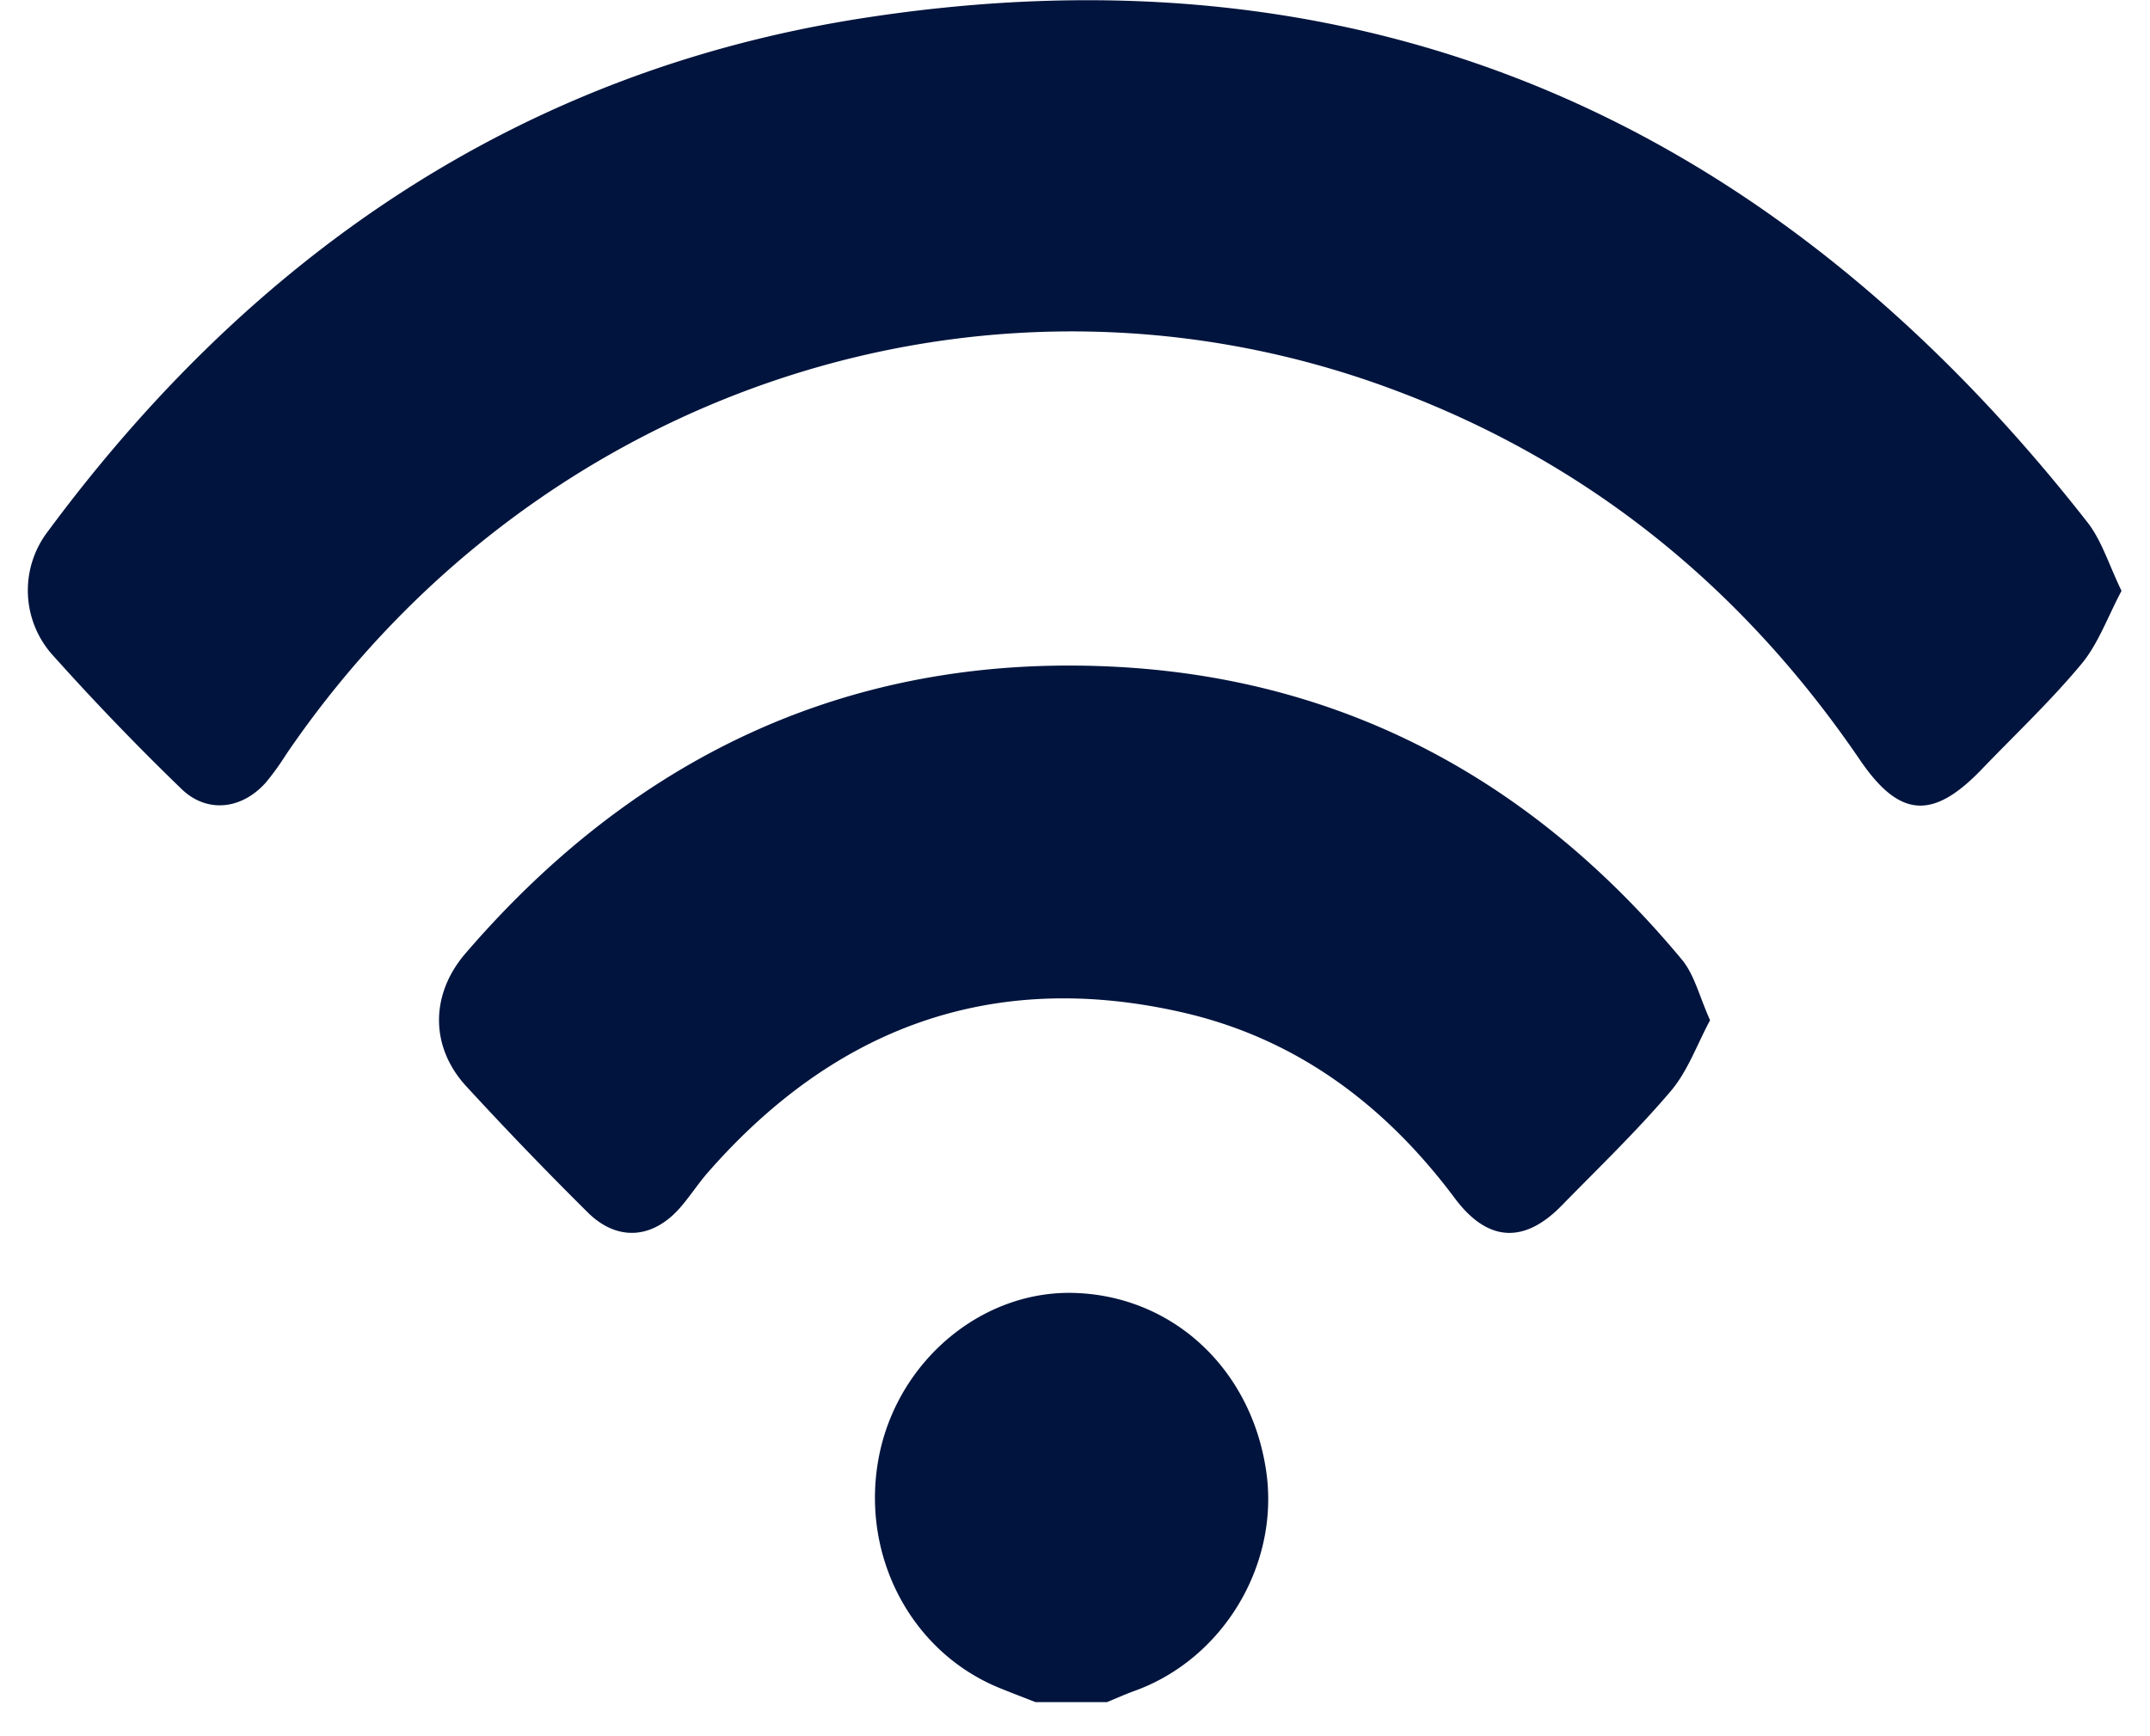 <svg xmlns="http://www.w3.org/2000/svg" width="26" height="21" viewBox="0 0 26 21">
    <path fill="#00143d" fill-rule="evenodd" d="M12.523 20.588c-.153-.06-.307-.118-.459-.181-1.081-.454-1.681-1.652-1.424-2.843.248-1.137 1.262-1.965 2.365-1.925 1.178.042 2.117.912 2.304 2.135.177 1.139-.514 2.297-1.6 2.682-.109.04-.215.088-.322.132h-.864zm13.132-13.44c-.167.314-.28.637-.483.882-.375.451-.805.856-1.212 1.28-.591.613-.992.58-1.468-.119-1.397-2.05-3.232-3.56-5.557-4.446-4.905-1.877-10.438-.076-13.47 4.373-.078.123-.16.239-.253.35-.29.324-.712.373-1.02.072a31.159 31.159 0 0 1-1.57-1.633 1.171 1.171 0 0 1-.05-1.47C3.045 3.09 6.28.871 10.41.223c6.135-.961 11.042 1.249 14.83 6.09.177.224.263.52.416.834zM20.68 12.34c-.158.294-.27.616-.476.858-.411.484-.871.926-1.315 1.38-.457.47-.898.446-1.293-.081-.848-1.137-1.928-1.945-3.32-2.257-2.283-.514-4.18.19-5.71 1.935-.127.144-.23.309-.358.451-.332.364-.752.385-1.102.037a45.95 45.95 0 0 1-1.473-1.53c-.434-.478-.428-1.107-.005-1.6 2.098-2.439 4.747-3.66 7.968-3.462 2.754.172 4.989 1.424 6.744 3.537.151.183.21.443.34.732z"/>
</svg>
